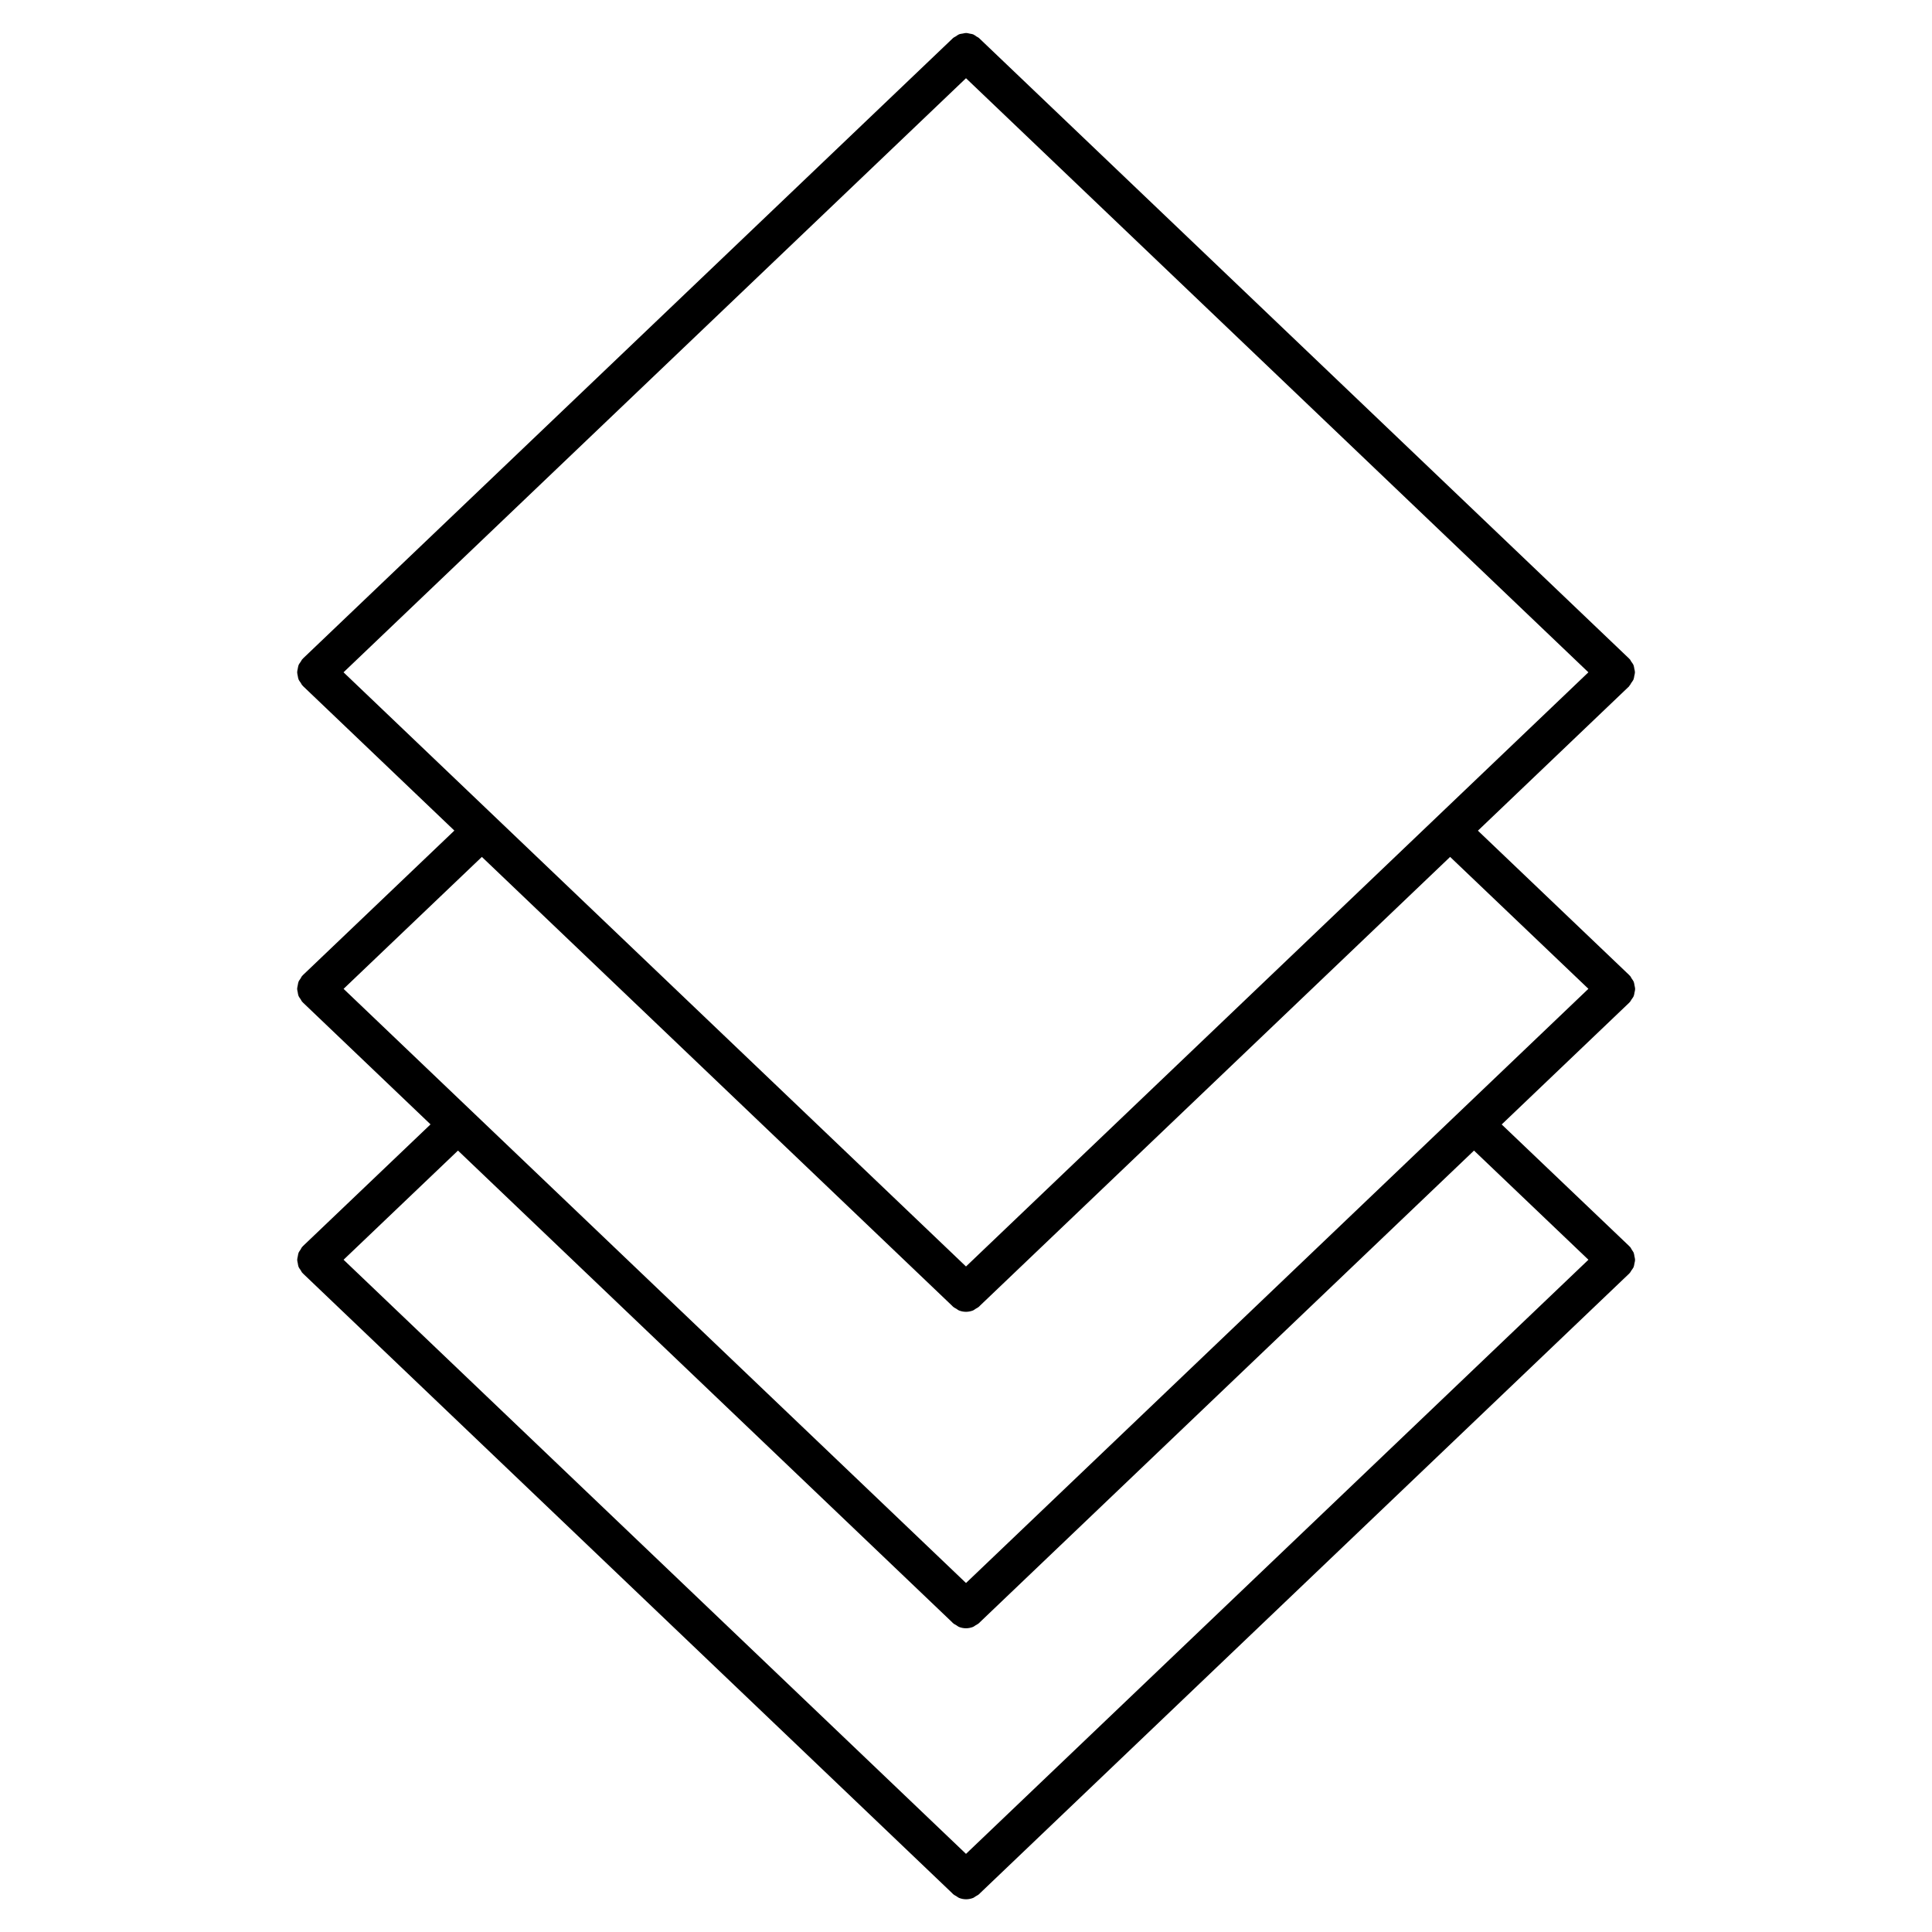 <?xml version="1.0" encoding="UTF-8"?>
<!-- Uploaded to: ICON Repo, www.svgrepo.com, Generator: ICON Repo Mixer Tools -->
<svg fill="#000000" width="800px" height="800px" version="1.1" viewBox="144 144 512 512" xmlns="http://www.w3.org/2000/svg">
 <path d="m575.8 325.7c0.02-0.02 0.059-0.031 0.082-0.051 0.191-0.203 0.262-0.434 0.414-0.656 0.211-0.312 0.465-0.605 0.605-0.945 0.121-0.293 0.141-0.605 0.203-0.918 0.07-0.324 0.172-0.637 0.172-0.969s-0.102-0.637-0.172-0.969c-0.059-0.312-0.082-0.625-0.203-0.918-0.141-0.344-0.383-0.637-0.605-0.945-0.152-0.211-0.223-0.465-0.414-0.656-0.02-0.02-0.059-0.031-0.082-0.051-0.039-0.031-0.051-0.082-0.082-0.109l-172.24-164.4c-0.211-0.203-0.473-0.293-0.715-0.453-0.293-0.203-0.562-0.422-0.875-0.555-0.273-0.109-0.555-0.121-0.836-0.18-0.363-0.07-0.695-0.18-1.059-0.18-0.281 0-0.543 0.09-0.828 0.141-0.363 0.059-0.715 0.09-1.047 0.23-0.293 0.121-0.535 0.332-0.797 0.504-0.262 0.172-0.555 0.273-0.785 0.492l-172.25 164.4c-0.031 0.031-0.051 0.082-0.082 0.121-0.02 0.02-0.059 0.031-0.082 0.059-0.191 0.191-0.262 0.434-0.414 0.645-0.211 0.312-0.453 0.605-0.594 0.945-0.109 0.293-0.133 0.594-0.203 0.898-0.059 0.332-0.16 0.645-0.16 0.977s0.102 0.645 0.16 0.977c0.059 0.301 0.082 0.605 0.203 0.898 0.141 0.344 0.383 0.637 0.594 0.945 0.152 0.211 0.223 0.465 0.414 0.656 0.02 0.02 0.059 0.031 0.082 0.059 0.031 0.031 0.051 0.082 0.082 0.121l40.125 38.301-40.125 38.289c-0.031 0.031-0.039 0.07-0.07 0.102s-0.07 0.039-0.102 0.07c-0.211 0.223-0.312 0.504-0.473 0.754-0.18 0.281-0.402 0.535-0.523 0.836-0.121 0.312-0.152 0.637-0.211 0.957-0.059 0.312-0.16 0.613-0.16 0.938 0 0.312 0.102 0.625 0.16 0.938 0.059 0.324 0.082 0.637 0.211 0.957 0.121 0.293 0.344 0.555 0.535 0.836 0.16 0.242 0.262 0.523 0.473 0.746 0.031 0.031 0.07 0.039 0.102 0.07s0.039 0.07 0.07 0.102l33.797 32.266-33.797 32.242c-0.02 0.02-0.031 0.059-0.051 0.082-0.031 0.039-0.082 0.051-0.109 0.082-0.23 0.242-0.344 0.555-0.523 0.828-0.16 0.25-0.371 0.492-0.484 0.766-0.121 0.312-0.152 0.637-0.211 0.969-0.059 0.301-0.16 0.613-0.16 0.926s0.102 0.625 0.16 0.938c0.059 0.324 0.082 0.637 0.211 0.957 0.121 0.293 0.344 0.555 0.535 0.836 0.16 0.242 0.262 0.523 0.473 0.746 0.031 0.031 0.07 0.039 0.102 0.07s0.039 0.07 0.07 0.102l172.07 164.24v0.012l0.012 0.012 0.16 0.152c0.273 0.262 0.613 0.414 0.926 0.605 0.223 0.133 0.422 0.324 0.656 0.422 0.605 0.242 1.25 0.371 1.895 0.371 0.645 0 1.281-0.133 1.895-0.371 0.242-0.102 0.434-0.293 0.656-0.422 0.312-0.191 0.656-0.332 0.926-0.605l0.16-0.152c0-0.012 0-0.012 0.012-0.012v-0.012l172.07-164.24c0.039-0.031 0.051-0.082 0.082-0.109 0.02-0.031 0.059-0.031 0.082-0.059 0.191-0.203 0.262-0.434 0.414-0.645 0.211-0.312 0.465-0.605 0.605-0.945 0.121-0.293 0.141-0.605 0.203-0.906 0.07-0.324 0.172-0.637 0.172-0.977 0-0.312-0.102-0.605-0.16-0.906-0.059-0.332-0.09-0.664-0.211-0.996-0.109-0.262-0.312-0.492-0.473-0.746-0.18-0.281-0.293-0.594-0.535-0.836-0.031-0.039-0.082-0.051-0.109-0.082-0.031-0.02-0.031-0.059-0.059-0.082l-33.797-32.234 33.805-32.273c0.039-0.031 0.051-0.082 0.082-0.109 0.02-0.031 0.059-0.031 0.082-0.059 0.191-0.203 0.262-0.434 0.414-0.645 0.211-0.312 0.465-0.605 0.605-0.945 0.121-0.293 0.141-0.605 0.203-0.906 0.07-0.324 0.172-0.637 0.172-0.977 0-0.312-0.102-0.613-0.16-0.918-0.059-0.332-0.09-0.656-0.211-0.977-0.121-0.301-0.332-0.555-0.523-0.828-0.172-0.25-0.262-0.535-0.484-0.766-0.031-0.031-0.07-0.039-0.102-0.07s-0.039-0.07-0.07-0.102l-40.113-38.281 40.125-38.309c-0.023-0.051-0.012-0.102 0.016-0.133zm-175.8 153.93-164.96-157.46 164.96-157.44 164.94 157.44zm164.95-1.785-164.95 157.45-164.95-157.45 30.32-28.93 130.98 125.02v0.012l0.012 0.012 0.16 0.152c0.281 0.273 0.625 0.414 0.945 0.613 0.211 0.133 0.414 0.312 0.637 0.414 0.605 0.242 1.25 0.371 1.895 0.371s1.281-0.133 1.895-0.371c0.242-0.102 0.434-0.293 0.656-0.422 0.312-0.203 0.656-0.332 0.926-0.605l0.16-0.152c0-0.012 0-0.012 0.012-0.012v-0.012l130.98-125.02zm-0.008-71.801-164.94 157.47-164.95-157.46 36.648-34.965 124.65 118.98v0.012l0.012 0.012 0.16 0.152c0.281 0.273 0.625 0.414 0.945 0.613 0.211 0.133 0.414 0.312 0.637 0.414 0.605 0.242 1.25 0.371 1.895 0.371s1.281-0.133 1.895-0.371c0.242-0.102 0.434-0.293 0.656-0.422 0.312-0.203 0.656-0.332 0.926-0.605l0.16-0.152c0-0.012 0-0.012 0.012-0.012v-0.012l124.65-118.98z"/>
</svg>
